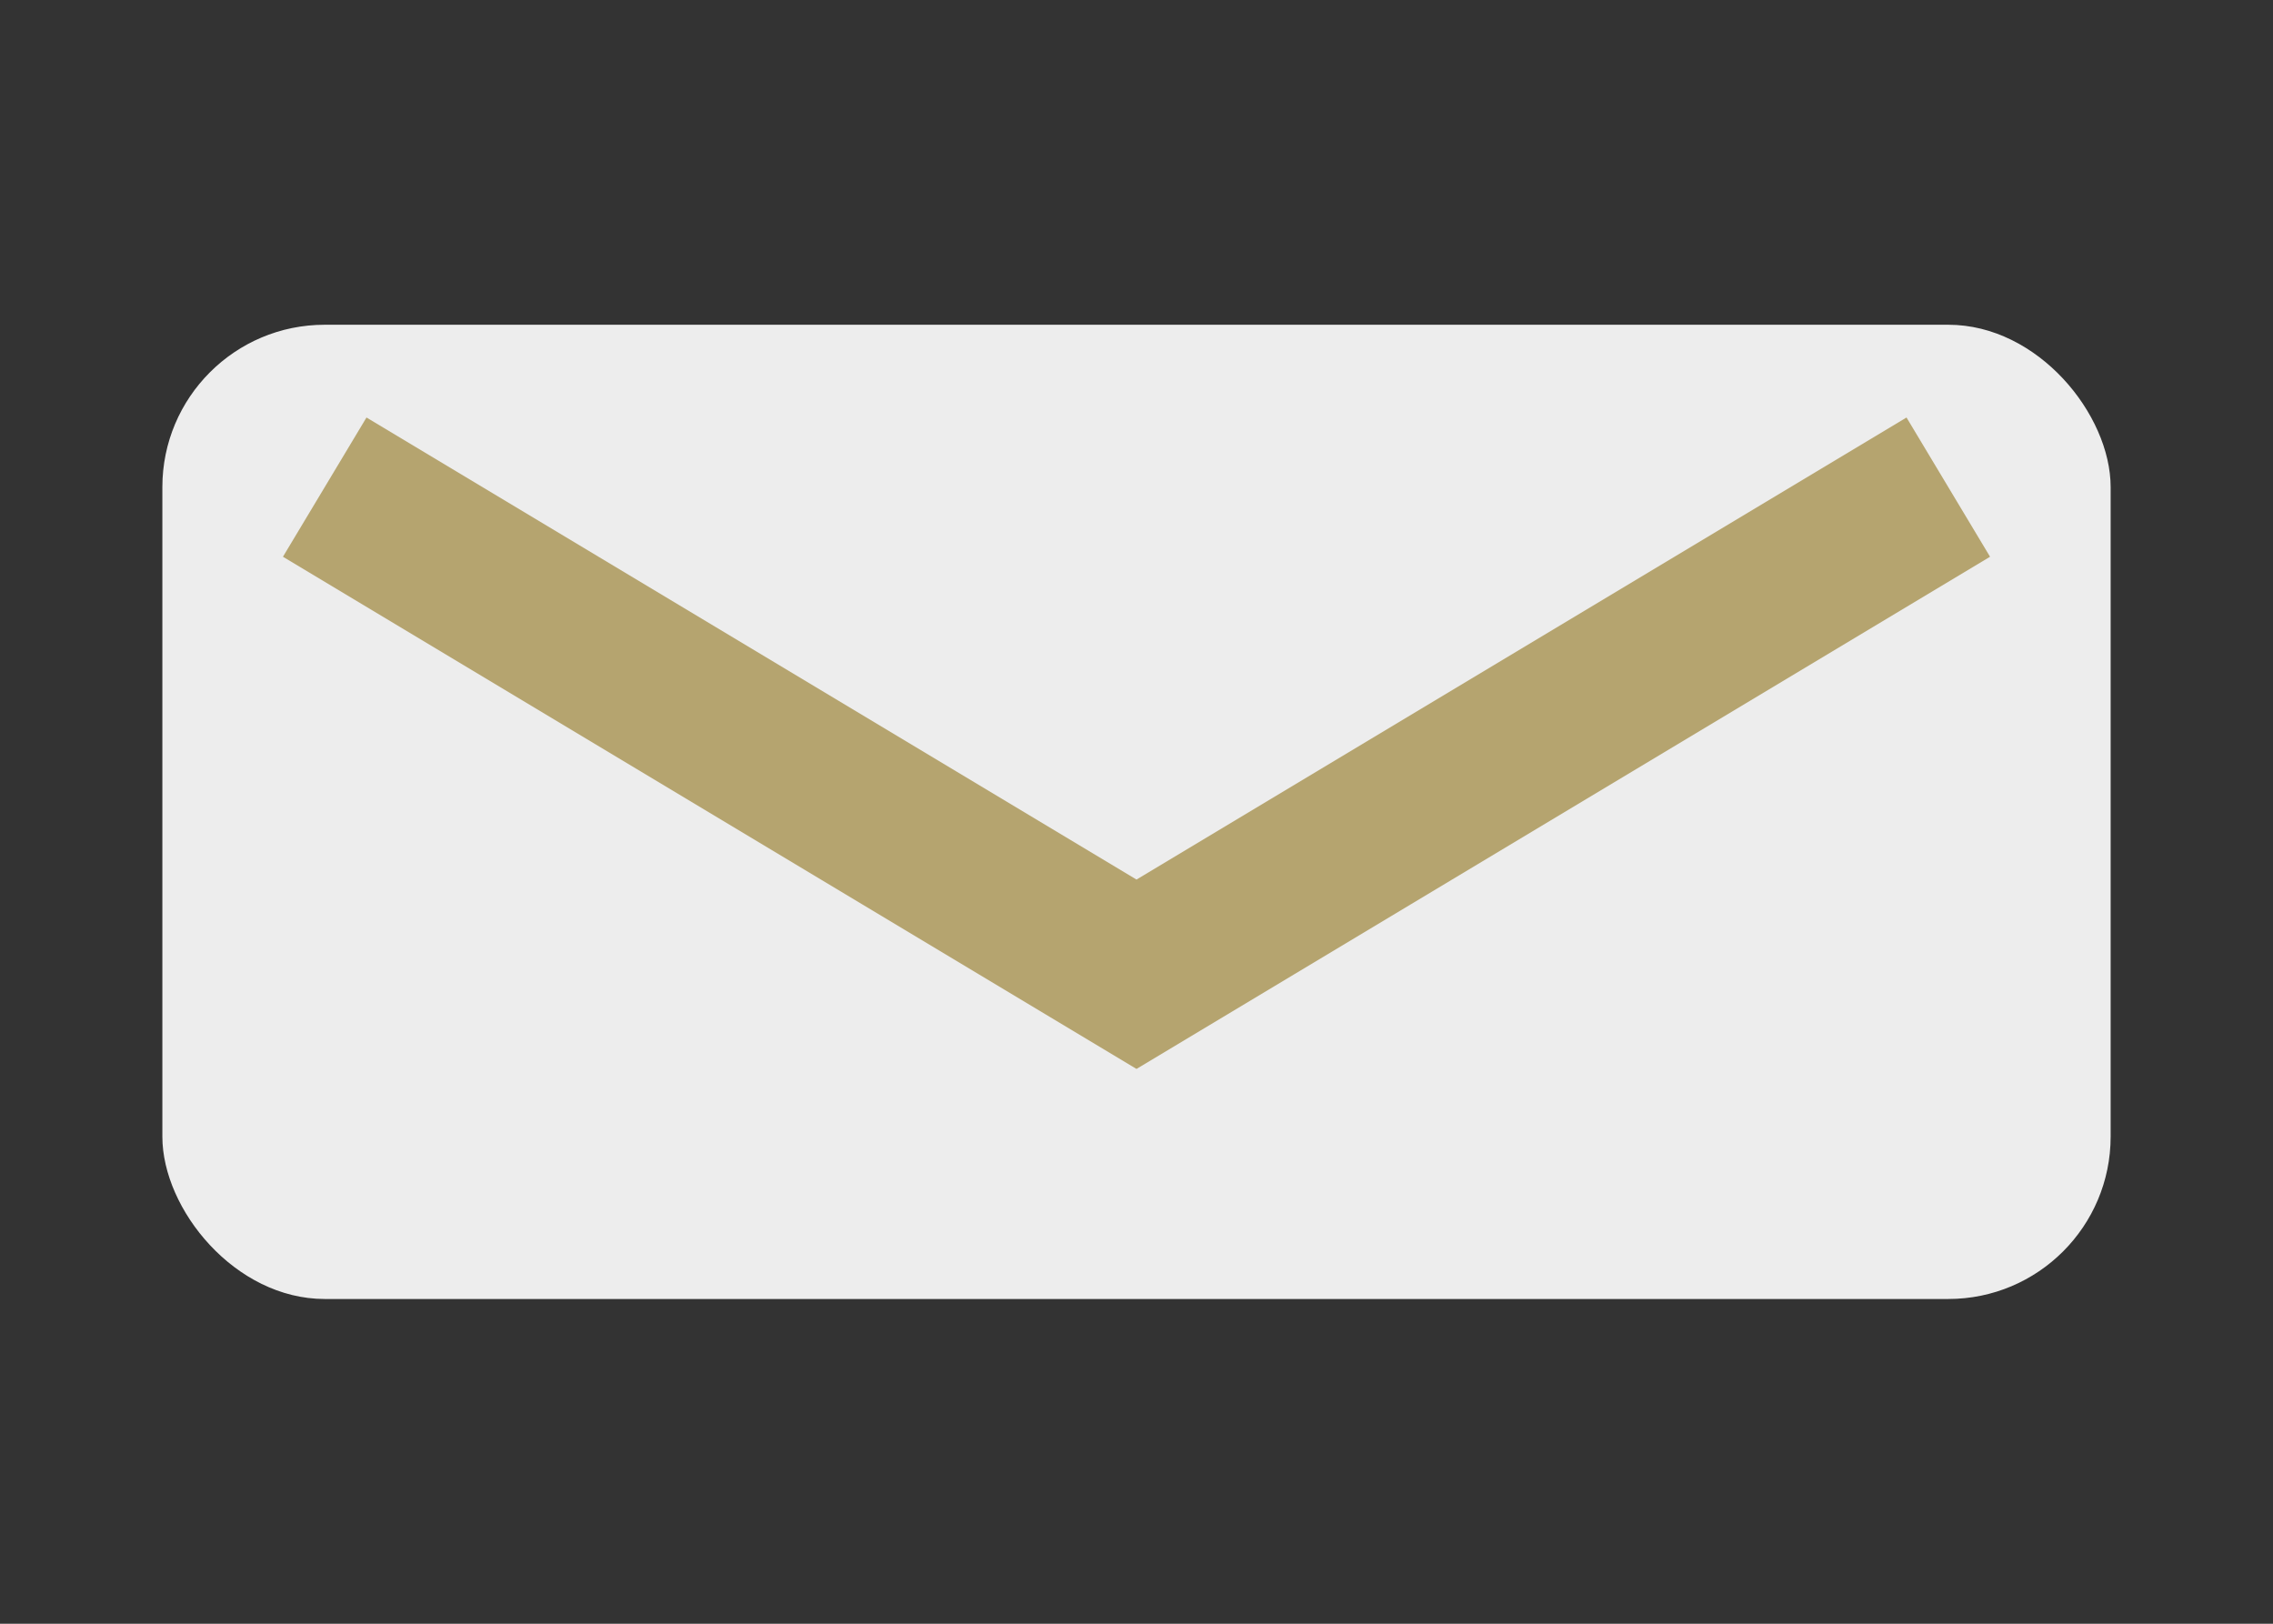 <?xml version="1.0" encoding="UTF-8"?>
<svg xmlns="http://www.w3.org/2000/svg" viewBox="0 0 28 20" width="28" height="20"><rect x="0" y="0" width="28" height="20" fill="#333333" stroke="none"/><rect x="2" y="4" width="24" height="12" rx="2" fill="#EDEDED"/><path d="M4 6l10 6 10-6" stroke="#B5A46F" stroke-width="2" fill="none"/></svg>